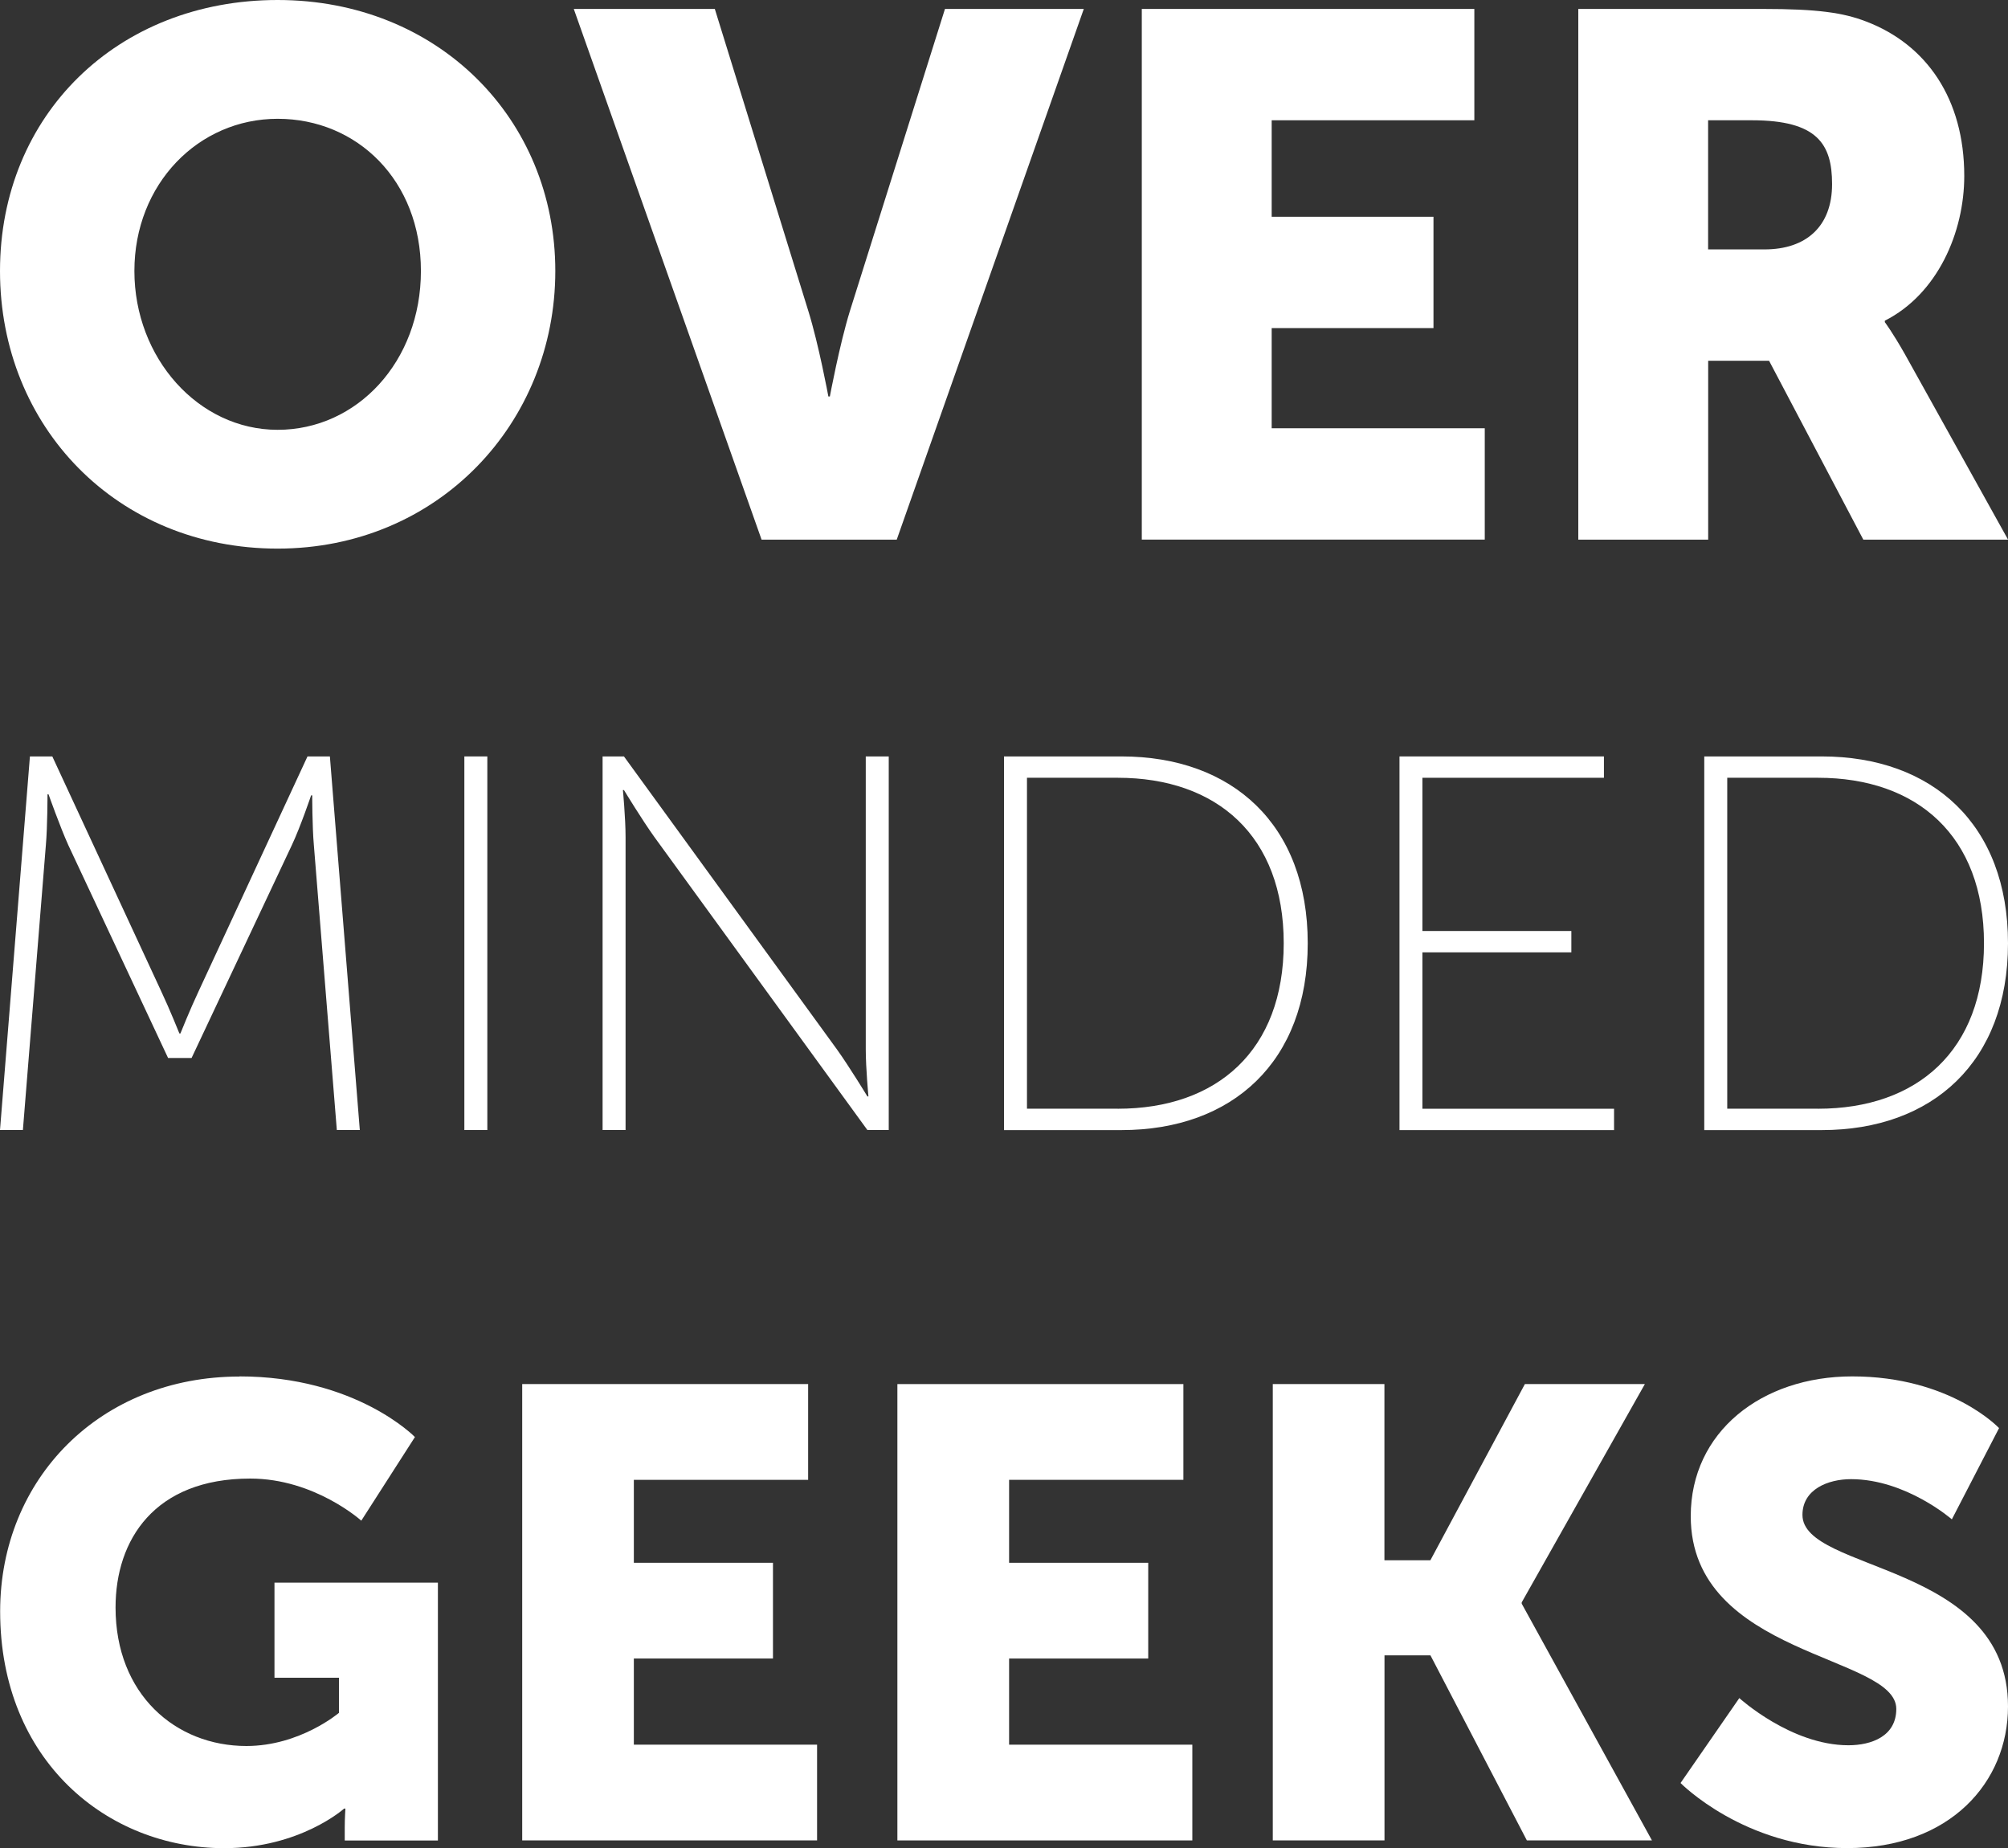 <?xml version="1.0" encoding="UTF-8"?> <svg xmlns="http://www.w3.org/2000/svg" id="Layer_2" data-name="Layer 2" viewBox="0 0 271.78 250.16"><rect x="0" y="0" width="271.78" height="250.16" fill="#333333" stroke="none"/><defs><style> .cls-1 { fill: #fff; } </style></defs><g id="Layer_1-2" data-name="Layer 1"><g><g><path class="cls-1" d="M37.58,0c21.7,0,37.58,16.08,37.58,36.68s-15.87,37.58-37.58,37.58S0,57.78,0,36.68,15.88,0,37.58,0ZM37.58,58.18c10.75,0,19.39-9.24,19.39-21.5s-8.64-20.6-19.39-20.6-19.39,8.84-19.39,20.6,8.64,21.5,19.39,21.5Z"></path><path class="cls-1" d="M77.66,1.21h19.09l12.66,40.9c1.41,4.52,2.71,11.56,2.71,11.56h.2s1.31-7.03,2.71-11.56L127.9,1.21h18.79l-25.32,71.84h-18.29L77.66,1.21Z"></path><path class="cls-1" d="M154.53,1.21h45.02v15.07h-27.43v13.06h21.9v15.07h-21.9v13.56h28.84v15.07h-46.42V1.21Z"></path><path class="cls-1" d="M213.61,1.21h25.02c7.34,0,10.85.5,13.97,1.71,8.14,3.11,13.26,10.45,13.26,20.9,0,7.64-3.62,15.98-10.75,19.59v.2s1,1.31,2.71,4.32l13.97,25.12h-19.59l-12.76-24.22h-8.24v24.22h-17.58V1.21ZM238.83,33.76c5.63,0,9.14-3.11,9.14-8.84,0-5.43-2.01-8.64-10.85-8.64h-5.93v17.48h7.64Z"></path></g><g><path class="cls-1" d="M4.05,102.39h3.03l14.74,31.79c1.16,2.46,2.46,5.71,2.46,5.71h.14s1.3-3.25,2.46-5.71l14.74-31.79h3.03l4.05,50.57h-3.11l-3.11-38.58c-.22-2.46-.22-6.72-.22-6.72h-.15s-1.44,4.26-2.6,6.72l-13.58,28.83h-3.18l-13.51-28.83c-1.08-2.38-2.67-6.86-2.67-6.86h-.14s0,4.41-.22,6.86l-3.11,38.58H0l4.05-50.57Z"></path><path class="cls-1" d="M62.85,102.39h3.11v50.57h-3.11v-50.57Z"></path><path class="cls-1" d="M81.56,102.39h2.89l28.83,39.66c1.66,2.31,4.12,6.36,4.12,6.36h.14s-.36-3.83-.36-6.36v-39.66h3.11v50.57h-2.89l-28.83-39.66c-1.66-2.31-4.12-6.36-4.12-6.36h-.14s.36,3.83.36,6.36v39.66h-3.11v-50.57Z"></path><path class="cls-1" d="M135.89,102.39h15.9c15.03,0,25.21,9.25,25.21,25.29s-10.19,25.29-25.21,25.29h-15.9v-50.57ZM151.28,150.08c13.44,0,22.47-7.88,22.47-22.4s-9.03-22.4-22.47-22.4h-12.28v44.79h12.28Z"></path><path class="cls-1" d="M189.42,102.39h27.67v2.89h-24.57v20.74h20.16v2.89h-20.16v21.17h25.94v2.89h-29.04v-50.57Z"></path><path class="cls-1" d="M230.67,102.39h15.9c15.03,0,25.21,9.25,25.21,25.29s-10.19,25.29-25.21,25.29h-15.9v-50.57ZM246.06,150.08c13.44,0,22.47-7.88,22.47-22.4s-9.03-22.4-22.47-22.4h-12.28v44.79h12.28Z"></path></g><g><path class="cls-1" d="M32.4,186.31c15.81,0,23.76,8.21,23.76,8.21l-7.26,11.32s-6.31-5.7-15.03-5.7c-12.96,0-18.23,8.29-18.23,17.45,0,11.75,8.12,18.75,17.71,18.75,7.26,0,12.53-4.49,12.53-4.49v-4.75h-8.73v-12.87h22.12v34.9h-12.61v-1.73c0-1.3.09-2.59.09-2.59h-.17s-5.96,5.36-16.24,5.36c-15.81,0-30.32-11.84-30.32-32.05,0-17.97,13.56-31.79,32.4-31.79Z"></path><path class="cls-1" d="M70.67,187.35h38.71v12.96h-23.59v11.23h18.83v12.96h-18.83v11.66h24.8v12.96h-39.91v-61.77Z"></path><path class="cls-1" d="M121.46,187.35h38.71v12.96h-23.59v11.23h18.83v12.96h-18.83v11.66h24.8v12.96h-39.92v-61.77Z"></path><path class="cls-1" d="M172.26,187.35h15.12v23.85h6.22l12.79-23.85h16.24l-16.67,29.55v.17l17.63,32.05h-16.93l-13.05-25.05h-6.22v25.05h-15.12v-61.77Z"></path><path class="cls-1" d="M235.41,229.85s7,6.39,14.77,6.39c3.11,0,6.48-1.21,6.48-4.92,0-7.34-27.82-7.08-27.82-26.09,0-11.4,9.59-18.92,21.86-18.92,13.31,0,19.87,7,19.87,7l-6.39,12.35s-6.22-5.44-13.65-5.44c-3.11,0-6.57,1.38-6.57,4.84,0,7.78,27.82,6.39,27.82,25.92,0,10.28-7.86,19.18-21.77,19.18s-22.55-8.81-22.55-8.81l7.95-11.49Z"></path></g></g></g></svg> 
